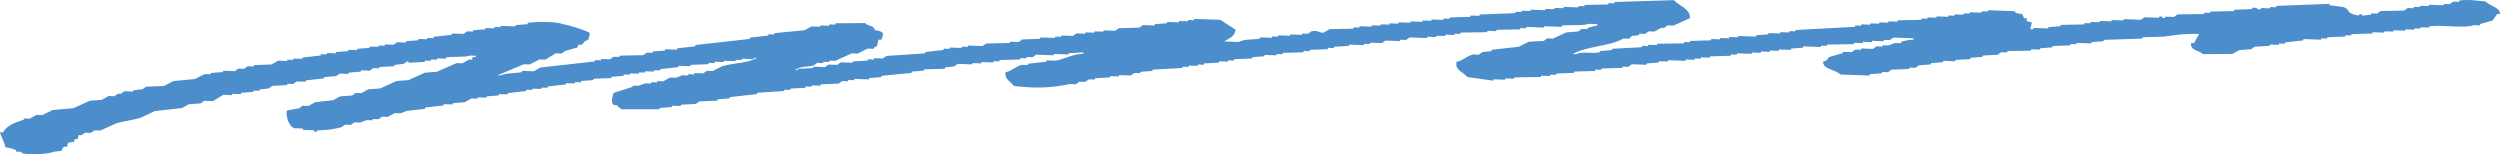 <?xml version="1.0" encoding="UTF-8"?><svg id="_レイヤー_3" xmlns="http://www.w3.org/2000/svg" width="398.012" height="24.555" viewBox="0 0 398.012 24.555"><defs><style>.cls-1{fill:#4c8dcb;}</style></defs><path class="cls-1" d="M350.109,5.404c-2.464-.093-3.914.22-5.705.433-1.097.031-2.194.062-3.291.093-.016.071-.033.142-.05.211-2.038.069-4.078.137-6.117.206-.017.069-.035.14-.052.211-.633.048-1.267.095-1.902.144-.016.071-.033.142-.05.211-.772-.028-1.542-.055-2.313-.083-.017.071-.035.14-.052.211-.308-.01-.616-.022-.924-.033-.017.069-.035.14-.052.211-.941.036-1.884.073-2.827.111-.017.069-.033.14-.05.211-.633.048-1.268.095-1.902.144-.017.071-.035.142-.052.211-.462-.016-.926-.033-1.388-.05-.017.071-.035.142-.05.213-1.251.024-2.502.05-3.753.076-.017.071-.035.142-.05.211-.31-.01-.618-.022-.926-.033-.189.135-.377.27-.566.407-.787.042-1.576.085-2.364.126-.017.071-.035.142-.052.211-.633.048-1.267.097-1.902.145-.017.069-.033.14-.05.211-.789.042-1.576.085-2.365.128-.016.069-.033.14-.05.211-.618-.022-1.234-.045-1.851-.067-.017.071-.033.14-.05.211-.635.048-1.268.097-1.902.145-.017.069-.035.14-.052.211-.633.047-1.267.095-1.902.144-.189.135-.375.272-.564.407-.308-.012-.618-.022-.926-.035-.017.071-.035.142-.05.213-.943.036-1.886.073-2.827.109-.189.137-.377.272-.564.407-.31-.01-.618-.022-.926-.033-.017.069-.035.14-.052.211-.633.048-1.268.095-1.902.144-.017.071-.033.142-.05.211-1.543-.055-3.085-.111-4.627-.168-.898-.839-2.732-.812-2.781-2.019,1.014-.329.509-.479,1.128-.813.668-.189,1.336-.377,2.004-.566.017-.071.035-.142.052-.213.462.017.926.035,1.388.052.189-.137.375-.272.564-.407.31.01.618.022.926.033.017-.069.035-.14.052-.211.616.022,1.234.045,1.85.067.189-.135.377-.272.564-.407.31.012.618.022.926.035.017-.071.035-.142.052-.213.308.012.616.022.926.035l1.026-.389c.308.01.618.022.926.033.017-.069.035-.14.05-.211.761-.22.884-.265,1.954-.355.017-.071.035-.142.05-.213-1.078-.038-2.159-.078-3.237-.118-.189.137-.377.272-.566.407-.308-.01-.616-.022-.926-.033-.016.069-.033.14-.05.211-.618-.022-1.234-.045-1.851-.067-.016.071-.033.142-.05.211-.462-.016-.926-.033-1.388-.05-.017.071-.035.142-.052.211-.462-.016-.926-.033-1.388-.05-.017.071-.035.142-.05.211-1.405.021-2.812.042-4.217.061-.016.071-.033.142-.05.211-.308-.01-.618-.022-.926-.033-.017.071-.033.14-.05.211-.926-.033-1.851-.067-2.777-.1-.017.071-.033.14-.05.211-.635.048-1.268.097-1.902.145-.017.069-.035.14-.052.211-.616-.022-1.234-.045-1.85-.067-.017.071-.035.14-.052.211-.462-.017-.926-.033-1.388-.05-.017.071-.035.14-.05.211-.464-.017-.926-.033-1.389-.05-.016.071-.033.14-.05.211-.462-.017-.926-.033-1.388-.05-.017.071-.035.142-.052.211-.77-.028-1.542-.055-2.313-.083-.017.069-.033.14-.05.211-.308-.012-.618-.022-.926-.035-.017.071-.035.142-.052.213-1.095.031-2.192.062-3.289.093-.017.071-.033.14-.05.211-.464-.017-.926-.033-1.388-.05-.017.071-.035.14-.052.211-.308-.01-.618-.022-.926-.033-.017.069-.033.14-.05.211-.464-.017-.926-.033-1.388-.05-.017.071-.035.14-.052.211-.926-.033-1.851-.067-2.775-.1-.017.069-.035.14-.052.211-.462-.017-.926-.033-1.388-.05-.017.071-.035.14-.05.211-.635.048-1.268.097-1.903.144-.016.071-.033.142-.05.213-.772-.029-1.542-.057-2.313-.085-.189.135-.377.27-.564.407-.31-.012-.618-.022-.926-.035-.017.071-.035.142-.052.211-1.095.033-2.192.064-3.289.095-.017.069-.033.14-.05.211-.31-.012-.618-.022-.926-.033-.017.069-.035.14-.052.211-1.095.031-2.192.062-3.289.093-.017.071-.033.14-.05.211-.943.036-1.886.074-2.827.111-.017.071-.035.14-.052.211-.308-.01-.616-.022-.924-.033-.017.071-.035.14-.052.211-.462-.017-.926-.033-1.388-.05-.017.071-.035.14-.052.211-1.405.021-2.81.04-4.215.061-.017.071-.033.14-.05.211-.464-.017-.926-.033-1.388-.05-.017.071-.035.14-.052.211-.616-.022-1.234-.045-1.85-.067-.017.071-.035.142-.052.213-1.353-.192-2.708-.384-4.063-.574-.822-.877-1.993-1.068-1.753-2.41,1.14-.27,1.568-.9,2.62-1.184.308.01.616.021.926.033.187-.135.375-.272.564-.407.479-.054.959-.107,1.44-.161.016-.071.033-.14.05-.211,1.44-.161,2.877-.322,4.317-.483.531-.265,1.061-.531,1.592-.796.787-.042,1.576-.085,2.365-.126.187-.137.375-.272.564-.407.308.01.616.022.926.033.701-.329,1.403-.659,2.104-.99.635-.048,1.268-.095,1.903-.144.187-.135.375-.272.564-.407.308.012.616.022.926.033.016-.069.033-.14.05-.211.497-.123.993-.247,1.49-.372.017-.071.035-.14.052-.211-.464-.017-.926-.035-1.389-.05-1.159.367-2.717.099-4.265.272-.017.069-.035.14-.052.211-.924-.033-1.85-.067-2.775-.1-.017.069-.035.14-.052.211-.924-.035-1.85-.067-2.775-.1-.017.069-.035.14-.05.211-.31-.012-.618-.022-.926-.035-.017.071-.035.142-.052.213-1.249.024-2.502.05-3.751.076-.017.071-.035.142-.052.211-.462-.016-.926-.033-1.388-.05-.017.071-.035.142-.052.211-1.403.021-2.81.042-4.215.061-.016.071-.033.142-.05.211-.308-.01-.618-.022-.926-.033-.017.071-.033.14-.05.211-.464-.017-.926-.033-1.388-.05-.017.071-.035.14-.052.211-.462-.016-.926-.033-1.388-.05-.017.071-.035.142-.052.211-.462-.016-.926-.033-1.388-.05-.017.071-.033.142-.05.211-.926-.033-1.851-.066-2.777-.1-.189.135-.375.272-.564.407-.308-.012-.618-.022-.926-.035-.017.071-.035.142-.05.213-.772-.029-1.543-.057-2.313-.085-.189.135-.377.27-.566.407-.616-.022-1.234-.045-1.85-.067-.017.071-.035.14-.052.211-.308-.01-.616-.022-.926-.033-.016.069-.033.14-.05.211-.772-.028-1.542-.055-2.313-.085-.017.071-.035.142-.052.211-.787.043-1.575.087-2.364.128-.017.071-.035.142-.05.211-.31-.01-.618-.022-.926-.033-.017.071-.035.14-.052.211-.941.036-1.884.074-2.827.111-.016.071-.033.142-.05.211-.308-.01-.618-.022-.926-.033-.017.071-.033.14-.05.211-1.097.031-2.194.062-3.291.093-.016.071-.033.142-.05.211-.308-.01-.618-.022-.926-.033-.017.071-.033.142-.05.211-.618-.022-1.234-.045-1.851-.067-.017.071-.035.142-.05.213-.635.047-1.268.095-1.902.144-.017.071-.035.14-.052.211-.941.036-1.884.074-2.827.111-.017.071-.033.142-.05.211-.31-.01-.618-.022-.926-.033-.017.071-.035.14-.05.211-.464-.017-.926-.033-1.389-.05-.016.071-.033.14-.05.211-.789.043-1.576.085-2.365.128-.016.071-.033.14-.05.211-.308-.012-.618-.022-.926-.033-.017.069-.035.14-.05.211-.464-.017-.926-.035-1.389-.05-.016.069-.033.14-.05.211-.308-.012-.618-.022-.926-.035-.017.071-.033.142-.05.213-1.576.085-3.153.17-4.729.254-.017.071-.035.14-.052.211-.633.048-1.267.097-1.902.144-.017.071-.033.142-.05.213-.308-.012-.618-.022-.926-.035-.189.135-.377.272-.564.407-.618-.022-1.234-.045-1.851-.067-.017.071-.035.142-.05.211-.464-.016-.926-.033-1.389-.05-.016.071-.033.142-.05.211-.787.043-1.576.085-2.364.128-.017.071-.035.14-.052.211-.308-.01-.618-.022-.926-.033-.189.135-.375.27-.564.405-.308-.01-.618-.022-.926-.033-.189.135-.375.27-.564.407-.31-.012-.618-.022-.926-.035-3.208.654-5.527.702-8.944.315-.607-.801-1.476-1.042-1.341-2.18,1.126-.27,1.566-.915,2.618-1.185.31.012.618.022.926.033.017-.069.035-.14.052-.211.959-.107,1.919-.215,2.877-.322.017-.071.035-.14.05-.211.464.017.926.033,1.389.05,1.607-.272,2.379-.946,4.469-1.118.017-.069.033-.14.05-.211-.787.043-1.576.085-2.364.128-.017.069-.035.14-.052.211-.77-.028-1.542-.055-2.313-.085-.016.071-.033.142-.05.213-.926-.035-1.851-.067-2.775-.102-.189.137-.377.272-.566.407-.308-.01-.616-.022-.926-.033-.017.069-.033.14-.05.211-.308-.012-.618-.022-.926-.035-.017.071-.035.142-.05.213-1.097.031-2.194.062-3.291.093-.016.071-.033.14-.05.211-.308-.01-.618-.022-.926-.033-.017.069-.035.14-.05.211-.618-.022-1.235-.045-1.851-.067-.017.071-.035.14-.05.211-.464-.017-.926-.033-1.389-.05-.016.071-.033.14-.05.211-.772-.028-1.543-.055-2.313-.083-.189.135-.377.27-.564.405-.481.054-.96.107-1.44.161l-.052.213c-1.095.031-2.192.062-3.289.093-.017.071-.033.14-.05.211-.635.048-1.268.097-1.902.144-.017.071-.035.142-.052.213-1.592.154-3.185.31-4.779.465-.017.071-.035.142-.052.211-.633.048-1.267.097-1.902.145-.016.069-.033.14-.05.211-.772-.028-1.543-.057-2.313-.085-.017.071-.035.142-.052.211-.308-.01-.616-.021-.926-.033-.016.071-.033.142-.05.211-.308-.01-.616-.022-.926-.033-.189.135-.375.27-.564.405-.943.038-1.884.074-2.827.111-.017.071-.035.142-.05.213-.464-.017-.926-.035-1.389-.05-.016.069-.033.14-.05.211-.308-.012-.618-.022-.926-.035-.017.071-.035.142-.05.211-.789.043-1.576.087-2.365.128-.017.071-.033.142-.05.211-.308-.01-.618-.022-.926-.033-.017.071-.035.14-.05.211-1.422.09-2.845.182-4.267.272-.017.071-.035.142-.05.211-1.44.161-2.879.322-4.317.484-.017.069-.035.14-.052.211-.633.048-1.268.095-1.902.144-.017.071-.035.142-.052.211-.941.038-1.884.074-2.826.111-.189.135-.377.272-.566.407-.787.042-1.576.085-2.364.128-.017.069-.035.14-.052.211-.462-.017-.924-.035-1.388-.05-.017.069-.033.14-.05.211-.635.048-1.268.095-1.902.144-.017.071-.035.142-.052.211-2.021-.002-4.044-.003-6.066-.007-.256-.221-.514-.445-.772-.668-.154-.005-.308-.01-.462-.016-.505-.472-.18-1.209-.005-1.921,1.01-.318,2.021-.637,3.032-.957.017-.069.033-.14.05-.211.308.012.618.022.926.035l1.028-.389c.308.01.616.022.926.033.016-.071.033-.14.05-.211.308.01.618.022.926.033.017-.069.035-.14.05-.211.31.012.618.022.926.035.36-.201.718-.401,1.078-.602.308.012.618.022.926.035l1.028-.389c.308.01.616.022.926.033.016-.069.033-.14.05-.211.308.012.618.022.926.035.017-.071.033-.142.05-.213.464.017.926.035,1.388.05.189-.135.377-.27.566-.405.308.01.616.022.926.033.529-.265,1.061-.529,1.592-.794,1.876-.5,4.132-.486,5.445-1.296-.154-.005-.308-.01-.462-.017-.017.071-.035.142-.052.211-.616-.022-1.234-.043-1.85-.066-.017.069-.035.14-.052.211-.308-.012-.616-.022-.926-.035-.016.071-.033.142-.05.213-.618-.022-1.234-.045-1.851-.067-.016.071-.033.14-.05.211-.462-.017-.926-.033-1.388-.05-.017.071-.035.14-.052.211-.308-.01-.616-.022-.926-.033-.016.069-.033.14-.05.211-.943.036-1.884.073-2.827.111-.017.071-.035.14-.05.211-.618-.022-1.235-.045-1.851-.067-.017.071-.035.142-.052.211-.959.107-1.917.215-2.877.322-.017.071-.033.142-.05.213-.31-.012-.618-.022-.926-.035-.017.071-.035.142-.052.211-.462-.016-.924-.033-1.388-.05-.016.071-.033.142-.05.211-.308-.01-.618-.021-.926-.033-.017.071-.035.142-.05.211-.464-.017-.926-.033-1.389-.05-.016.071-.033.142-.05.211-.308-.01-.618-.022-.926-.033-.017.071-.035.14-.05.211-.635.048-1.268.097-1.902.144-.017.071-.035.142-.052.213-.941.036-1.884.073-2.827.111-.017.069-.033.14-.05.211-.633.048-1.268.095-1.902.144-.017.071-.035.142-.052.211-.308-.01-.616-.022-.926-.033-.016.071-.033.14-.05.211-.462-.017-.926-.033-1.388-.05-.017.071-.035.142-.052.211-.959.107-1.919.215-2.878.322-.017.071-.035.142-.05.213-.31-.012-.618-.022-.926-.035-.017.071-.035.142-.052.211-.462-.016-.926-.033-1.388-.05-.017.071-.035.142-.05.211-.31-.01-.618-.022-.926-.033-.017.071-.035.14-.052.211-.959.107-1.917.215-2.877.322-.017.071-.035.142-.05.211-.464-.016-.926-.033-1.389-.05-.016.071-.033.142-.05.213-.633.047-1.268.095-1.902.144-.017.071-.035.14-.052.211-.462-.017-.924-.033-1.388-.05-.017.071-.033.14-.05.211-.31-.01-.618-.022-.926-.033-.36.199-.72.4-1.078.6-.633.048-1.268.095-1.902.144-.017.071-.035.142-.052.211-.462-.016-.926-.033-1.388-.05-.017.071-.035.142-.05.211-.96.109-1.919.216-2.879.324-.017.069-.033.14-.05.211-.96.107-1.919.215-2.879.322l-1.026.389c-.308-.012-.618-.022-.926-.035-.36.201-.718.401-1.078.602-.308-.012-.618-.022-.926-.035-.189.135-.375.272-.564.407-.31-.012-.618-.022-.926-.033-.017.069-.035.14-.052.211-.308-.012-.616-.022-.924-.035l-1.028.389c-.308-.01-.618-.022-.926-.033-.189.135-.377.27-.564.407-.308-.012-.618-.022-.926-.035-.189.135-.377.272-.564.407-1.244.31-2.175.465-3.855.5-.017.069-.033.14-.05.211-.154-.005-.31-.012-.464-.017.017-.071.035-.14.052-.211-.618-.022-1.234-.045-1.851-.067.017-.071.035-.14.052-.211-.464-.017-.926-.033-1.389-.05-.922-.313-1.372-2.023-1.189-2.815.651-.119,1.303-.239,1.954-.356.189-.135.375-.27.564-.407.308.012.618.022.926.035.36-.201.718-.401,1.078-.6.96-.109,1.919-.216,2.878-.324.36-.199.72-.4,1.08-.6.633-.048,1.267-.095,1.902-.144.187-.135.375-.272.564-.407.308.012.618.022.926.035.358-.201.718-.401,1.078-.602.633-.047,1.268-.095,1.902-.144.872-.395,1.746-.789,2.62-1.184.633-.048,1.267-.097,1.902-.145.872-.395,1.746-.789,2.618-1.184.635-.048,1.268-.097,1.903-.145,1.043-.459,2.089-.919,3.132-1.379.308.012.618.022.926.035.36-.201.718-.401,1.078-.602.154.007.308.012.462.017.035-.14.069-.282.102-.422.154.005.31.01.464.016.017-.069.033-.14.05-.211-.308-.01-.616-.022-.926-.033-1.033.324-2.5.107-3.803.289-.017.069-.033.14-.05.211-.464-.017-.926-.035-1.388-.05-.017.069-.035.14-.052.211-.308-.012-.616-.022-.926-.035-.017.071-.033.142-.05.213-.308-.012-.618-.022-.926-.035-.017.071-.035.142-.05.211-.789.043-1.576.085-2.365.128l-.412-.228c-.189.135-.375.272-.564.407-.479.054-.96.107-1.44.161-.017.071-.033.14-.05.211-.789.043-1.576.085-2.365.128-.017.069-.033.14-.05.211-.308-.012-.618-.022-.926-.035-.189.137-.377.272-.564.407-.464-.017-.926-.033-1.389-.05-.016.071-.033.14-.05.211-.633.048-1.268.097-1.902.145-.017.069-.035.14-.052.211-.462-.017-.924-.035-1.388-.05-.187.135-.375.27-.564.405-.633.048-1.268.097-1.902.145-.017.069-.035.14-.052.211-.959.107-1.919.215-2.877.322-.017.071-.035.14-.05.211-.464-.017-.926-.033-1.389-.05-.187.135-.375.27-.564.407-.308-.012-.616-.022-.926-.035-.017.071-.033.142-.05.211-.789.043-1.576.087-2.365.128-.187.135-.375.272-.564.407-.479.054-.959.107-1.44.161-.016.071-.033.14-.05.211-.308-.01-.618-.022-.926-.033-.017.069-.033.14-.05.211-.635.048-1.268.095-1.902.144-.017.071-.035.142-.052.211-.462-.016-.926-.033-1.388-.05-.017.071-.035.142-.05.211-.464-.016-.926-.033-1.389-.05-.547.336-1.095.671-1.642,1.007-.462-.017-.926-.033-1.388-.05-.189.135-.377.27-.566.407-.633.047-1.267.095-1.902.144-.358.201-.718.401-1.078.6-1.438.161-2.877.322-4.317.483-.701.33-1.403.661-2.106.991-1.19.436-2.601.559-3.955.922-.874.395-1.746.789-2.62,1.184-.308-.01-.616-.021-.926-.033-.187.135-.375.27-.564.407-.308-.012-.618-.022-.926-.035-.189.135-.375.272-.564.407-.154-.005-.308-.01-.464-.017-.05.211-.1.424-.152.635-.154-.005-.308-.012-.462-.017-.035.142-.067.282-.102.422-.325.061-.651.119-.976.178-.052.211-.102.424-.154.635-.154-.005-.308-.012-.462-.017-.905.701.535.585-1.592.796-.991.433-3.962.542-5.191.237.016-.069.033-.14.05-.211-.308-.01-.618-.022-.926-.033.017-.071.035-.142.052-.211-.647-.272-.744-.32-1.749-.491.005-.507-.946-2.265-.829-2.376.156.005.31.012.464.017.555-1.064,1.742-1.516,3.286-2.014.017-.071.033-.14.05-.211.308.01.618.022.926.033.36-.199.718-.4,1.078-.6.308.012.618.022.926.035.531-.266,1.061-.531,1.592-.796,1.114-.102,2.227-.204,3.341-.305.872-.396,1.746-.791,2.618-1.185.635-.048,1.268-.097,1.902-.144.36-.201.72-.401,1.08-.602.308.012.616.022.924.035.189-.135.377-.272.566-.407.154.005.308.012.462.017.189-.135.377-.27.564-.407.464.017.926.035,1.389.05.016-.069.033-.14.05-.211.479-.054.96-.107,1.44-.161.187-.135.375-.27.564-.407.943-.036,1.884-.073,2.827-.109.531-.266,1.061-.531,1.592-.796,1.113-.102,2.227-.204,3.341-.306.53-.265,1.061-.529,1.592-.794.308.01.616.022.924.033.017-.071.035-.14.052-.211.633-.048,1.268-.097,1.902-.144l.052-.213c.616.022,1.234.045,1.85.067.189-.135.377-.27.564-.405.31.01.618.022.926.033.189-.135.377-.27.566-.407.308.012.616.022.924.035.017-.071.035-.142.052-.211.941-.038,1.884-.074,2.827-.111.358-.201.718-.401,1.078-.602.462.017.926.035,1.388.052.017-.071.035-.142.05-.213.31.012.618.022.926.035.017-.071.035-.142.052-.211.462.016.924.033,1.388.05.017-.071.035-.142.05-.211.96-.107,1.919-.215,2.879-.324.017-.069.033-.14.05-.211.308.012.618.022.926.035.017-.071.035-.142.05-.213.464.017.926.035,1.389.052.017-.071.033-.142.05-.213.633-.047,1.268-.095,1.902-.144.017-.071.035-.14.052-.211.462.017.924.033,1.388.05.017-.071.033-.14.05-.211.635-.048,1.268-.097,1.902-.145.017-.069.035-.14.052-.211.462.017.926.035,1.388.05.017-.069.035-.14.05-.211.31.012.618.022.926.035.017-.071.035-.142.052-.213.462.017.926.035,1.388.052.189-.137.375-.272.564-.407.464.017.926.033,1.389.05.016-.071.033-.142.05-.211.633-.048,1.268-.097,1.902-.145.017-.069.035-.14.05-.211.464.017.926.035,1.389.05.016-.069.033-.14.05-.211.308.012.618.022.926.035.017-.071.035-.142.05-.213.96-.107,1.919-.215,2.879-.322.017-.069.033-.14.05-.211.618.022,1.234.045,1.851.067.189-.135.375-.27.564-.407.308.012.618.022.926.035.017-.071.035-.142.05-.211.635-.048,1.268-.097,1.902-.145.017-.071.035-.14.052-.211.462.017.926.033,1.388.05.017-.071.035-.14.052-.211.308.01.616.022.924.033.017-.069.035-.14.052-.211.77.028,1.542.055,2.313.085.017-.071.033-.142.05-.213.635-.047,1.268-.095,1.902-.144.017-.071.035-.14.052-.211,1.139-.208,4.648-.22,5.553.201.929.126,4.077,1.12,4.321,1.438-.085.351-.17.704-.254,1.055-.917.303-.497.408-1.13.813-.154-.005-.308-.012-.462-.017-.035.142-.067.282-.102.424-.668.189-1.336.377-2.004.566-.189.137-.375.272-.564.407-.308-.01-.618-.022-.926-.033-.547.334-1.095.67-1.642,1.005-.31-.01-.618-.022-.926-.033-.531.265-1.062.529-1.592.796-.31-.012-.618-.022-.926-.035-1.386.59-2.774,1.18-4.16,1.768.154.007.308.012.462.017,1.074-.429,1.995-.286,3.391-.517.017-.069.035-.14.052-.211.616.022,1.234.045,1.85.067.36-.201.72-.4,1.08-.6,2.877-.322,5.755-.644,8.634-.967.016-.069.033-.14.05-.211.308.012.618.022.926.035.017-.071.033-.142.05-.213.464.017.926.035,1.388.052.189-.137.377-.272.566-.407.308.01.616.022.926.033.016-.069.033-.14.05-.211,1.251-.026,2.502-.052,3.753-.076.189-.137.375-.272.564-.407.308.01.618.022.926.033.017-.069.035-.14.05-.211.635-.048,1.268-.095,1.902-.144.017-.071.035-.142.052-.211.616.022,1.234.043,1.85.066.017-.069.035-.14.052-.211.959-.107,1.919-.215,2.878-.322.017-.071.035-.14.052-.211,2.878-.322,5.755-.644,8.634-.967.016-.069.033-.14.05-.211.959-.107,1.919-.215,2.879-.322.016-.071.033-.14.05-.211.308.01.616.022.926.033.017-.069.033-.14.05-.211,1.594-.156,3.187-.31,4.781-.465.358-.201.718-.401,1.078-.6.462.016.926.033,1.388.05.017-.071.035-.142.05-.211.464.016.926.033,1.389.05.016-.071.033-.142.05-.213.308.012.618.022.926.035.017-.071.035-.142.05-.211,1.559-.016,3.12-.029,4.679-.043.76.666,1.26.246,1.595,1.123,1.613.26,1.327.606,1.031,1.531-.154-.005-.308-.012-.462-.017-.085.353-.17.704-.254,1.057-.019.019-.279-.05-.566.407-.308-.012-.616-.022-.924-.035-.531.265-1.062.531-1.592.796-.308-.012-.618-.022-.926-.035-.874.396-1.746.791-2.62,1.185-.308-.01-.616-.022-.926-.033-.016.069-.033.14-.05.211-.308-.012-.618-.022-.926-.035-.017.071-.033.142-.05.213-.31-.012-.618-.022-.926-.035-.189.135-.377.272-.564.407-1.519.362-1.853.057-2.981.744.156.007.31.012.464.017.017-.071.033-.14.05-.211.789-.043,1.576-.085,2.365-.128.016-.069.033-.14.05-.211.618.022,1.234.045,1.851.067.189-.135.375-.27.564-.407.464.017.926.035,1.388.05.189-.135.377-.27.566-.405.616.022,1.234.045,1.85.067.017-.071.035-.142.052-.213.787-.042,1.576-.085,2.364-.126.017-.071.035-.142.052-.211.308.01.616.022.924.033.017-.071.035-.142.052-.211.462.016.926.033,1.388.05.189-.135.377-.272.564-.407,2.057-.138,4.113-.277,6.168-.415.017-.071.035-.142.05-.211.96-.107,1.919-.215,2.879-.324.017-.069.033-.14.05-.211.308.012.618.022.926.035.017-.071.035-.142.052-.211.616.022,1.234.043,1.85.066.017-.069.035-.14.052-.211.308.012.616.022.924.035.017-.071.035-.142.052-.213.77.029,1.542.057,2.313.085.189-.135.375-.272.564-.407,1.251-.026,2.502-.05,3.753-.076.017-.071.035-.142.05-.211.464.016.926.033,1.389.05.187-.137.375-.272.564-.407.941-.036,1.884-.074,2.827-.111.017-.071.033-.14.05-.211.772.028,1.543.055,2.313.083.017-.069.035-.14.052-.211.308.012.616.022.924.035.017-.071.035-.142.052-.213.616.022,1.234.045,1.851.067.187-.135.375-.27.564-.405.462.016.926.033,1.388.05.017-.071.035-.142.052-.211.462.016.924.033,1.388.05.017-.071.033-.142.05-.213.464.017.926.035,1.388.052.017-.071.035-.142.052-.213.616.022,1.234.045,1.851.067.187-.135.375-.27.564-.405,1.097-.033,2.192-.064,3.289-.095.189-.135.377-.27.564-.405.618.022,1.235.045,1.851.067.017-.071.035-.142.052-.213.633-.047,1.267-.095,1.902-.144.016-.071.033-.142.05-.211.618.022,1.234.045,1.851.067.016-.071.033-.142.05-.213.464.017.926.035,1.388.052l.052-.213c.308.012.616.022.926.035.016-.071.033-.142.05-.211,1.388.05,2.777.1,4.165.151.806.526,1.613,1.054,2.419,1.58-.258,1.187-.86,1.229-1.846,1.853.772.028,1.542.055,2.313.085,1.274-.516,1.715-.291,3.391-.517.017-.071.035-.142.052-.211.616.022,1.234.045,1.85.067.017-.071.035-.142.052-.213.308.012.616.022.924.035.017-.071.035-.142.052-.211.616.022,1.234.045,1.851.067.016-.071.033-.142.05-.213.616.022,1.234.045,1.851.067.016-.071.033-.14.05-.211.308.01.618.022.926.033.189-.135.375-.27.564-.405.967-.156,1.317.213,1.8.279.36-.201.72-.401,1.078-.6,1.251-.026,2.502-.052,3.753-.078.017-.071.035-.14.052-.211.308.01.616.022.924.033.017-.069.035-.14.052-.211.616.022,1.234.045,1.851.067.016-.071.033-.142.05-.211.462.016.926.033,1.388.05.017-.071.035-.142.052-.211.462.016.924.033,1.388.05.017-.071.035-.142.05-.211.464.016.926.033,1.389.05.016-.071.033-.142.05-.213.616.022,1.234.045,1.851.067.017-.069.033-.14.05-.211.618.022,1.234.045,1.851.067.017-.071.033-.14.05-.211.464.016.926.033,1.388.05.017-.071.035-.142.052-.211.616.022,1.234.045,1.851.067.016-.071.033-.142.05-.213.308.012.616.022.926.035.017-.071.033-.142.05-.211,1.097-.033,2.194-.064,3.289-.095.017-.069.035-.14.052-.211.462.017.926.035,1.388.05.017-.069.035-.14.052-.211,1.884-.074,3.769-.147,5.653-.221.017-.071.035-.14.052-.211.308.01.616.022.926.033.017-.069.033-.14.05-.211.462.017.926.035,1.388.05.017-.069.035-.14.052-.211.77.028,1.542.057,2.313.085.017-.071.033-.142.05-.211.464.016.926.033,1.388.05.017-.071.035-.142.052-.213.462.017.926.035,1.388.052.017-.071.035-.142.052-.213.77.029,1.542.057,2.313.085.016-.071.033-.142.05-.211.308.01.618.022.926.033.017-.071.035-.14.05-.211,1.251-.026,2.502-.052,3.753-.078.017-.069.035-.14.05-.211.31.012.618.022.926.035.017-.071.035-.142.052-.213,3.135-.099,6.271-.197,9.406-.298,1.005,1.01,2.613,1.355,2.576,2.865-.872.396-1.746.791-2.618,1.185-.31-.01-.618-.022-.926-.033-.189.135-.377.27-.564.405-.156-.005-.31-.01-.464-.016-.358.199-.718.4-1.078.6-.308-.012-.616-.022-.926-.035-.189.137-.375.272-.564.407-.308-.01-.618-.022-.926-.033-.017.069-.033.14-.05.211-1.346.318-.805-.232-1.542.583-.308-.01-.616-.022-.926-.033-2.002,1.229-6.096,1.241-8.065,2.48.154.005.308.01.462.017,1.388-.483,2.062-.05,3.805-.289.016-.071.033-.14.05-.211.633-.048,1.268-.097,1.902-.145.017-.069.035-.14.052-.211,1.575-.085,3.153-.17,4.729-.254.016-.071.033-.142.05-.211.308.01.616.022.926.033.017-.071.033-.14.05-.211.464.017.926.033,1.388.05.017-.071.035-.14.052-.211,1.405-.021,2.81-.04,4.215-.061.017-.071.035-.14.05-.211.31.01.618.022.926.033.017-.069.035-.14.052-.211,1.095-.031,2.192-.062,3.289-.093.017-.071.035-.142.05-.211.464.016.926.033,1.389.05.017-.071.033-.142.05-.211.464.016.926.033,1.388.05.017-.071.035-.142.052-.211.462.016.926.033,1.388.05.017-.071.035-.142.05-.211.926.033,1.851.066,2.777.1.017-.071.035-.142.05-.211.635-.048,1.268-.097,1.902-.145.017-.071.035-.14.052-.211.616.022,1.234.045,1.851.067.016-.071.033-.142.05-.211.462.016.926.033,1.388.05.017-.071.035-.142.052-.211.308.01.616.022.924.033.017-.071.035-.14.052-.211,3.153-.17,6.305-.341,9.458-.51.017-.071.033-.14.05-.211.31.01.618.022.926.033.017-.069.035-.14.052-.211.462.017.924.035,1.388.05.017-.069.033-.14.05-.211.464.017.926.035,1.388.05.017-.069.035-.14.052-.211.462.017.926.035,1.388.05.017-.069.035-.14.052-.211.462.017.924.033,1.388.05.017-.071.033-.14.05-.211,1.251-.026,2.502-.052,3.753-.078.017-.069.035-.14.05-.211.31.012.618.022.926.035.017-.071.035-.142.052-.213.462.017.924.035,1.388.052.017-.071.035-.142.05-.213.618.022,1.234.045,1.851.067.017-.069.035-.14.05-.211.31.012.618.022.926.033.017-.069.035-.14.052-.211.462.017.924.035,1.388.05.017-.069.035-.14.05-.211.31.012.618.022.926.035.017-.071.035-.142.052-.213.616.022,1.234.045,1.85.067.017-.069.035-.14.052-.211.308.012.616.022.926.033.016-.069.033-.14.05-.211,1.388.05,2.777.1,4.165.152.433.382.223.296,1.286.472.104.218.206.434.31.651.154.007.308.012.462.017-.033.142-.067.282-.1.424.291.081.581.163.874.244-.085.353-.17.704-.254,1.057.154.005.308.012.462.017.017-.071.035-.142.052-.211.77.028,1.542.055,2.313.083.016-.071.033-.14.05-.211.633-.048,1.268-.097,1.902-.144.017-.071.035-.142.052-.213,1.249-.024,2.502-.05,3.751-.076.017-.071.035-.142.052-.211.308.01.616.022.926.033.016-.071.033-.14.05-.211.464.017.926.033,1.388.05.017-.071.035-.14.052-.211.616.022,1.234.045,1.85.067.017-.071.035-.142.052-.213.616.022,1.234.045,1.851.067.016-.069.033-.14.05-.211.926.033,1.851.067,2.775.1l.566-.405c.77.028,1.542.055,2.313.083.016-.069.033-.14.05-.211.154.005.31.012.464.017-.017.069-.035.14-.052.211.154.005.308.01.464.017.016-.071.033-.142.05-.213.462.017.926.035,1.388.052.189-.137.377-.272.564-.407,1.407-.021,2.812-.04,4.217-.061.016-.071.033-.14.05-.211.308.01.618.022.926.033.017-.069.035-.14.05-.211,1.251-.026,2.502-.052,3.753-.076.017-.071.035-.142.05-.213.943-.036,1.886-.073,2.827-.111.017-.069.035-.14.052-.211.753-.071.848.242.874.246.154.005.308.01.464.017.016-.071.033-.142.05-.213.462.017.926.035,1.388.052.017-.071.035-.142.052-.213.308.012.616.022.926.035.016-.071.033-.142.05-.213,2.827-.109,5.655-.22,8.482-.33-.017.069-.035.14-.052.211.754.099,1.509.197,2.263.296,1.267.471.17.985,2.471,1.369.016-.071.033-.14.05-.211.154.005.308.01.464.017-.017.069-.035.14-.052.211.479-.054.96-.107,1.44-.161.017-.071.033-.142.05-.213.308.012.618.022.926.035.189-.135.377-.272.564-.407,1.251-.026,2.502-.05,3.753-.076.189-.135.377-.272.564-.407.31.01.618.022.926.033.017-.069.035-.14.05-.211.31.012.618.022.926.035.017-.071.035-.142.052-.213.462.017.926.035,1.388.052.017-.071.035-.142.05-.213.772.029,1.543.057,2.313.085.017-.071.035-.14.052-.211.308.01.616.022.926.033.189-.135.375-.27.564-.407.308.012.618.022.926.035.017-.071.033-.142.05-.211,1.561-.225,2.886.069,4.165.151.789.777,2.27.915,2.317,2.004-.154-.005-.308-.01-.462-.017-.239.348-.478.694-.718,1.042-.666.189-1.334.377-2.002.566-.017.071-.035.142-.052.213-.308-.012-.616-.022-.926-.035-1.78.569-4.655-.09-7.042.171-.017.071-.033.14-.05.211-.464-.017-.926-.033-1.388-.05-.017.071-.035.14-.052.211-.308-.01-.616-.022-.926-.033-.016.069-.033.14-.05.211-.464-.017-.926-.033-1.388-.05-.017.071-.035.14-.052.211-.616-.022-1.234-.045-1.85-.067-.017.071-.035.142-.052.211-.462-.016-.926-.033-1.388-.05-.017.071-.035.142-.052.211-.616-.022-1.234-.043-1.85-.066-.017.069-.035.14-.052.211-1.095.031-2.192.062-3.289.093-.017.071-.035.14-.05.211-.31-.01-.618-.022-.926-.033-.017.069-.035.14-.052.211-.941.036-1.884.074-2.827.111-.016.071-.033.14-.05.211-.308-.01-.618-.022-.926-.033-.017.069-.035.14-.05.211-.926-.035-1.851-.067-2.777-.1-.016.069-.033.14-.05.211-.96.107-1.919.215-2.877.322-.017.071-.035.14-.052.211-.308-.01-.616-.022-.926-.033-.017.071-.033.14-.05.211-.462-.017-.926-.033-1.388-.05-.017.071-.035.14-.052.211-.787.043-1.576.085-2.364.128-.189.135-.377.27-.566.405-.633.048-1.267.097-1.902.145-.358.199-.718.4-1.078.6-1.559.014-3.118.029-4.677.043-.881-.747-2.054-.535-1.907-1.775.154.005.308.01.464.017.272-.488.545-.976.818-1.464"/></svg>